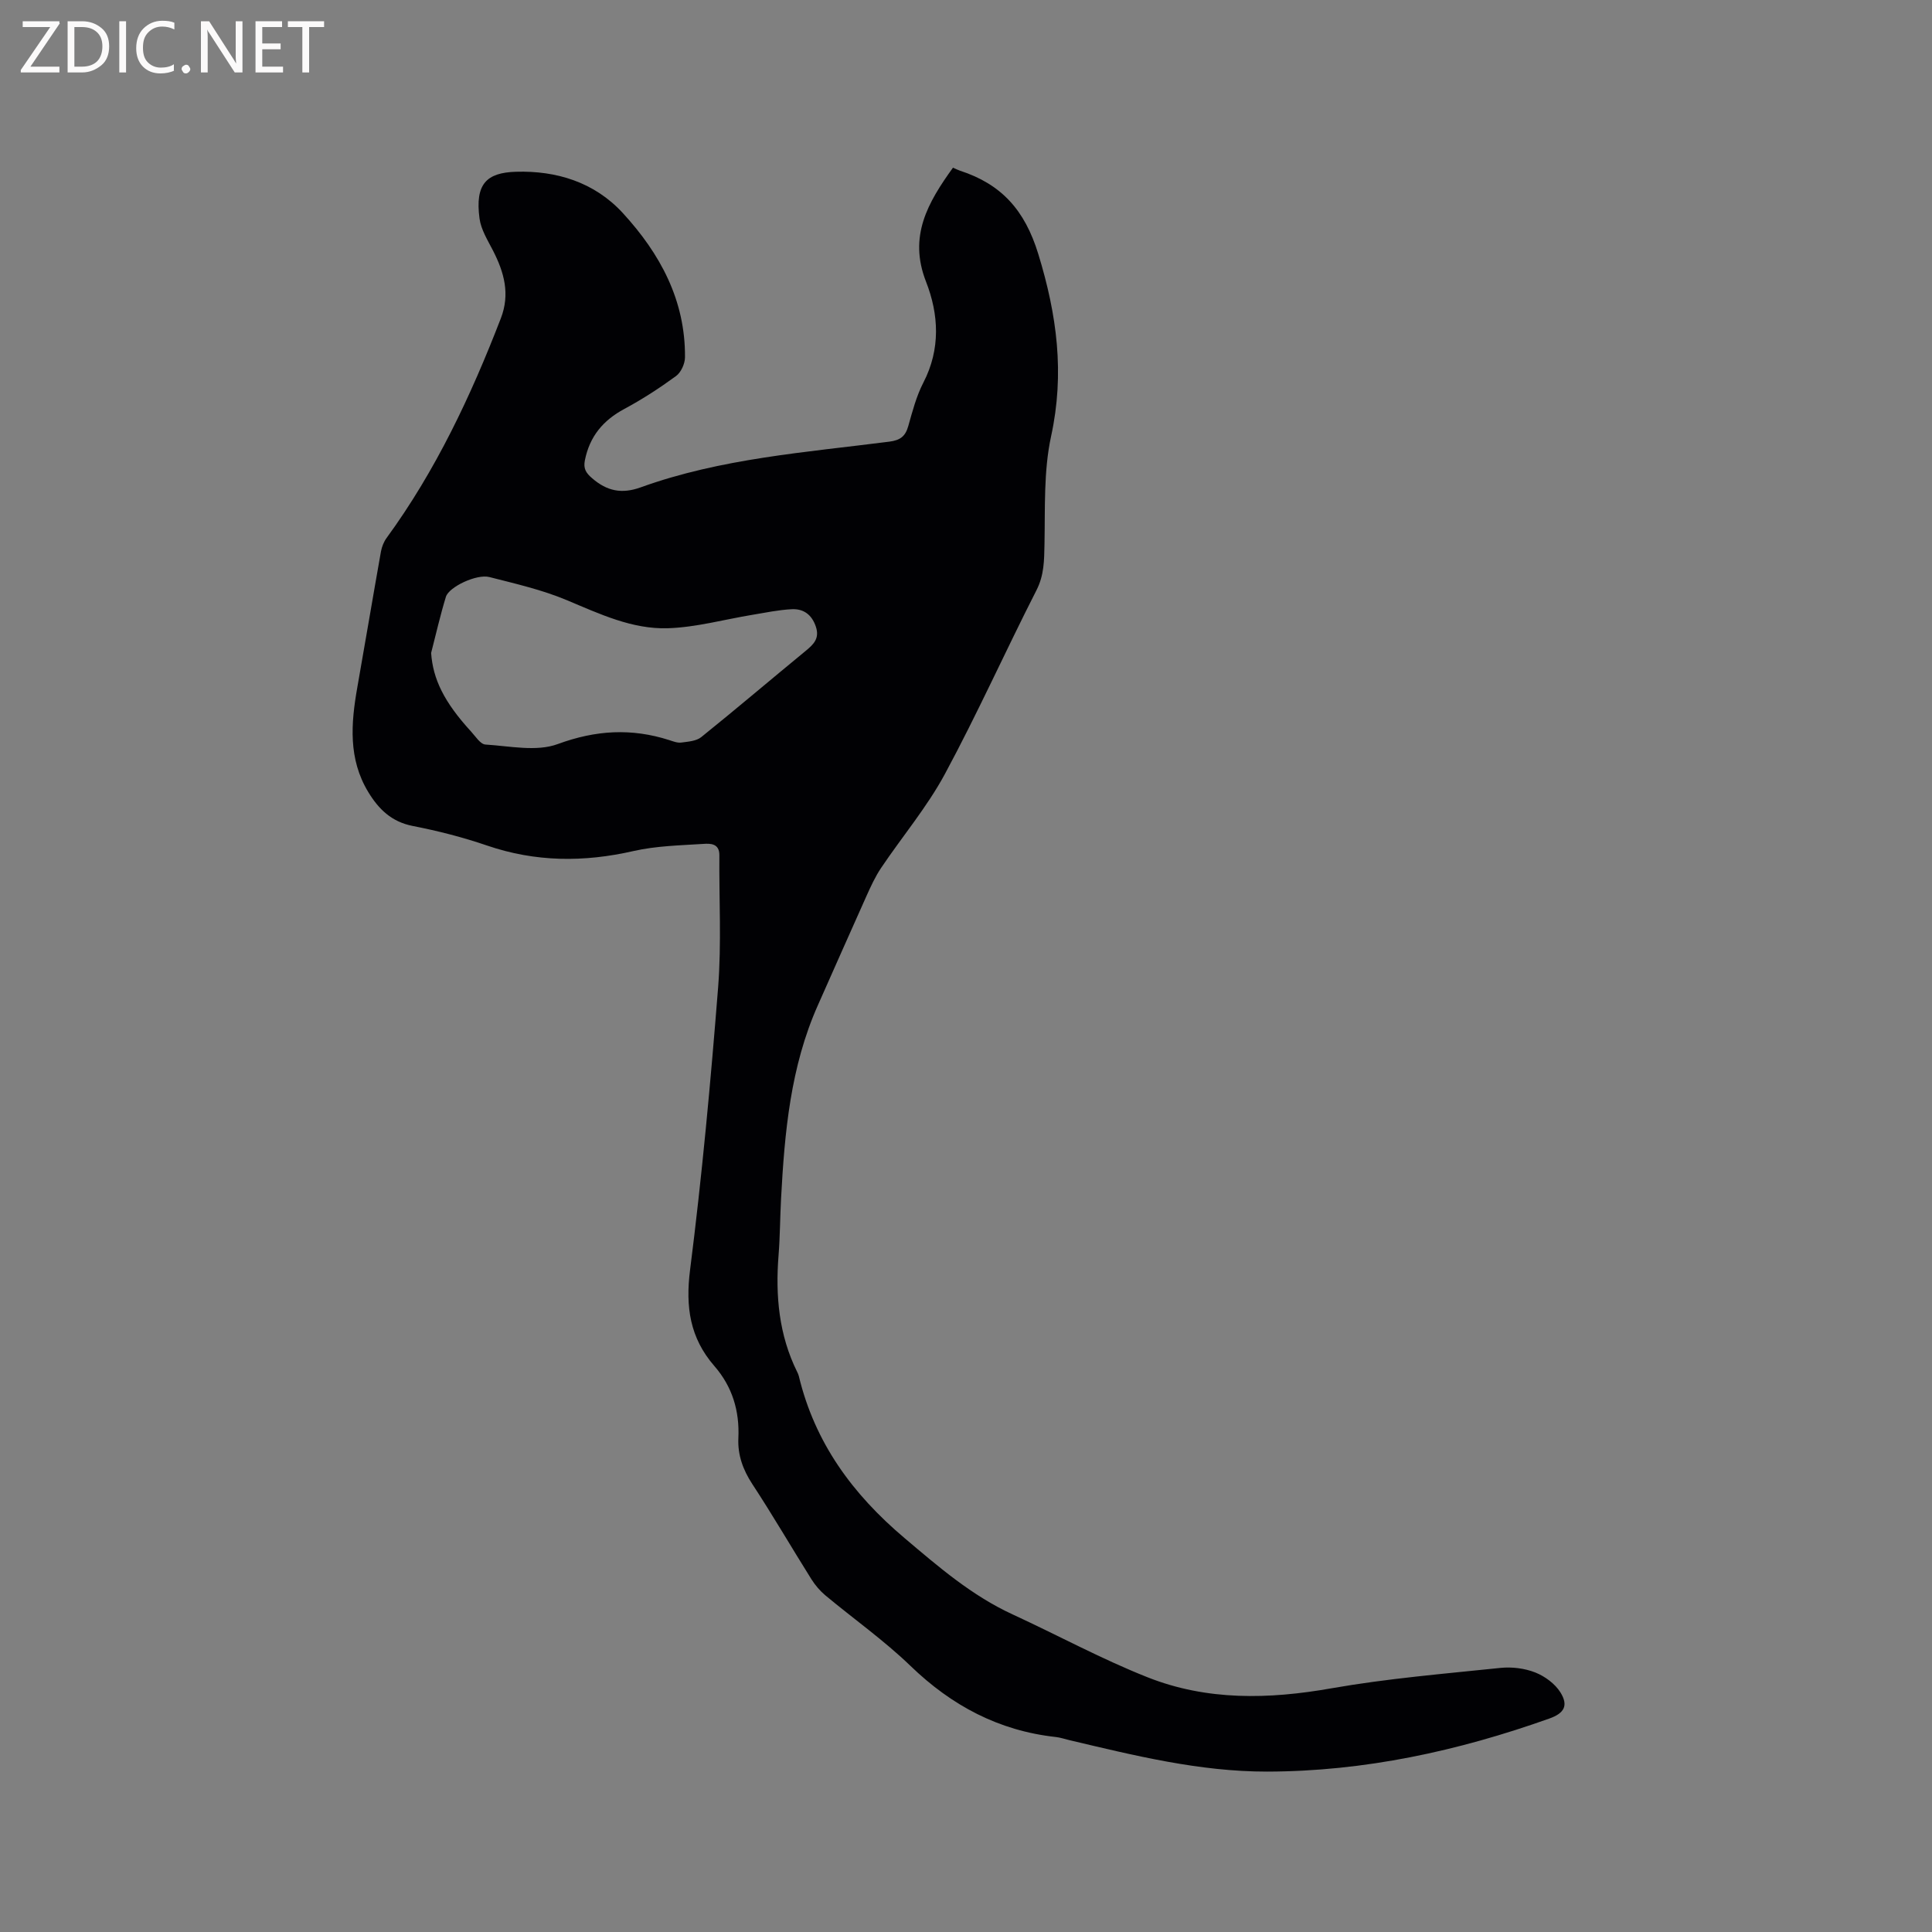 <svg enable-background="new 0 0 400 400" viewBox="0 0 400 400" xmlns="http://www.w3.org/2000/svg"><rect x="0" y="0" width="400" height="400" fill="#808080" stroke="none"/><path d="m197.3 34.72c.69.3 1.07.49 1.46.62 8.56 2.79 13.4 8.12 16.2 17.23 3.88 12.63 5.49 24.72 2.66 37.74-1.57 7.23-1.22 14.92-1.37 22.41-.07 3.3-.06 6.33-1.65 9.46-6.44 12.64-12.25 25.61-18.98 38.09-3.7 6.85-8.83 12.93-13.2 19.43-1.22 1.82-2.15 3.85-3.05 5.86-3.38 7.51-6.69 15.05-10.04 22.57-5.68 12.75-6.89 26.34-7.62 40.03-.21 3.92-.21 7.85-.52 11.76-.66 8.36.07 16.47 3.85 24.11.14.28.28.58.35.88 3.31 13.77 11.08 24.4 21.87 33.52 7.07 5.98 13.94 11.93 22.42 15.83 9.31 4.29 18.36 9.22 27.88 12.99 12.32 4.89 25.12 4.59 38.13 2.29 11.55-2.03 23.29-3 34.98-4.22 2.35-.24 4.98.08 7.17.94 2.01.79 4.11 2.34 5.23 4.13 1.71 2.75.77 4.33-2.31 5.42-18.89 6.72-38.24 10.94-58.4 10.98-14.03.02-27.49-3.33-40.99-6.52-.93-.22-1.84-.54-2.78-.64-11.8-1.3-21.56-6.49-30.08-14.72-5.47-5.28-11.76-9.72-17.62-14.6-1.11-.93-2.1-2.09-2.88-3.32-4.11-6.55-8-13.25-12.24-19.71-1.95-2.97-3.06-6.06-2.9-9.51.27-5.67-1.26-10.69-4.97-14.95-5.06-5.82-6-12.22-5.03-19.89 2.47-19.44 4.27-38.98 5.81-58.52.71-9.07.18-18.23.26-27.34.02-2.47-1.89-2.45-3.31-2.35-4.84.31-9.78.41-14.48 1.48-10.28 2.35-20.29 2.29-30.34-1.15-5-1.71-10.16-3.03-15.35-4.04-4.4-.86-7.08-3.49-9.23-7.05-4.14-6.84-3.57-14.17-2.26-21.6 1.66-9.38 3.23-18.78 4.9-28.16.18-.98.58-2.02 1.17-2.82 10.18-13.95 17.46-29.43 23.66-45.49 1.94-5.04.67-9.51-1.62-13.99-1.1-2.15-2.49-4.35-2.8-6.66-.95-7.12 1.41-9.5 7.56-9.68 8.3-.25 16.2 2.12 22.1 8.54 7.74 8.43 12.97 18.07 12.88 29.88-.01 1.33-.82 3.12-1.86 3.88-3.41 2.49-6.98 4.81-10.69 6.8-4.42 2.37-7.2 5.71-8.18 10.66-.34 1.73.24 2.61 1.52 3.71 3.07 2.65 6.13 3.29 10.07 1.86 16.6-5.99 34.12-7.23 51.44-9.45 2.27-.29 3.33-1.1 3.93-3.23.86-3.05 1.68-6.2 3.12-8.99 3.6-6.95 3.2-14.14.55-20.91-3.67-9.39.37-16.36 5.58-23.59zm-108.04 100.47c.38 5.39 2.65 10.14 8.28 16.28.92 1 1.92 2.62 2.97 2.68 5.01.31 10.55 1.53 14.97-.1 7.87-2.9 15.28-3.32 23.08-.82.8.26 1.68.61 2.47.51 1.43-.19 3.14-.3 4.17-1.14 7.27-5.85 14.37-11.9 21.58-17.82 1.65-1.36 2.96-2.59 2.13-5.05-.84-2.5-2.57-3.72-4.99-3.6-2.73.14-5.43.71-8.14 1.16-5.83.96-11.64 2.59-17.49 2.78-7.41.24-14.15-2.97-20.93-5.81-5.12-2.15-10.64-3.41-16.05-4.79-2.63-.67-8.36 2.04-8.99 4.09-1.18 3.85-2.06 7.76-3.06 11.63z" fill="#010104"/><g fill="#fbfafa"><path d="m12.4 4.8-6.1 9h6v1.2h-8v-.5l6.1-8.9h-5.7v-1.2h7.6v.4z"/><path d="m14 15v-10.6h3c1.6 0 2.9.5 4 1.4s1.6 2.2 1.6 3.8-.5 3-1.6 3.9-2.4 1.5-4 1.5zm1.4-9.4v8.2h1.6c1.3 0 2.4-.4 3.1-1.1s1.1-1.8 1.1-3.1-.4-2.3-1.2-3-1.8-1-3.1-1z"/><path d="m26.1 4.4v10.6h-1.4v-10.6z"/><path d="m36.1 14.6c-.8.4-1.8.6-2.9.6-1.5 0-2.7-.5-3.6-1.4s-1.4-2.2-1.4-3.8c0-1.7.5-3.1 1.5-4.1s2.3-1.6 3.9-1.6c1 0 1.8.1 2.5.4v1.4c-.8-.4-1.6-.6-2.5-.6-1.2 0-2.1.4-2.9 1.2s-1.1 1.8-1.1 3.2c0 1.3.3 2.3 1 3s1.6 1.1 2.7 1.1c1 0 2-.2 2.7-.7v1.3z"/><path d="m37.6 14.3c0-.2.1-.5.3-.6s.4-.3.6-.3c.3 0 .5.1.6.3s.3.4.3.6-.1.4-.3.6-.4.3-.6.3c-.3 0-.5-.1-.6-.3s-.3-.4-.3-.6z"/><path d="m50.2 15h-1.6l-5.3-8.2c-.2-.2-.3-.5-.4-.7 0 .2.1.7.1 1.5v7.4h-1.4v-10.6h1.7l5.2 8.1c.2.4.4.6.4.7 0-.3-.1-.8-.1-1.5v-7.3h1.4z"/><path d="m58.6 15h-5.7v-10.6h5.5v1.2h-4.1v3.4h3.8v1.2h-3.8v3.6h4.3z"/><path d="m67.1 5.6h-3.1v9.4h-1.4v-9.4h-3v-1.2h7.5z"/></g></svg>